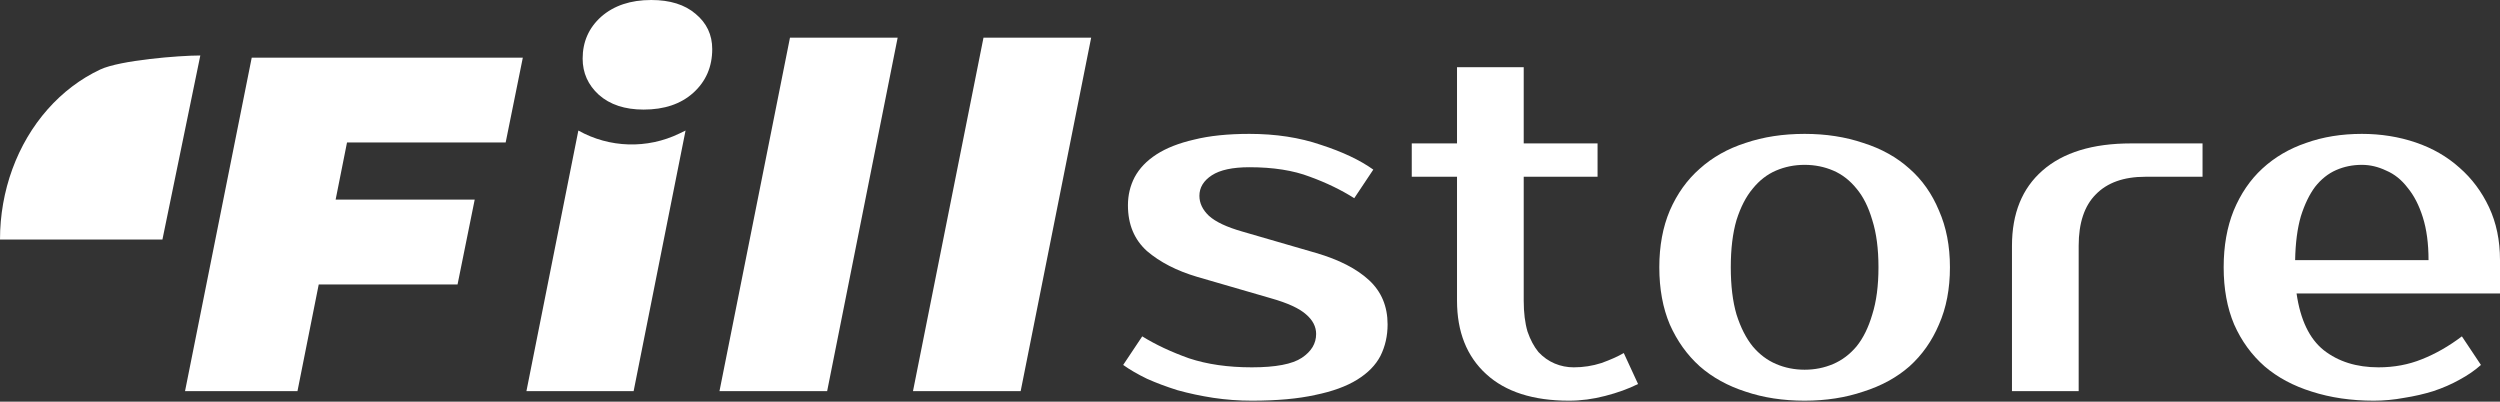 <svg width="473" height="76" viewBox="0 0 473 76" fill="none" xmlns="http://www.w3.org/2000/svg">
<rect x="0" y="0" width="473" height="76" fill="#333333" stroke="none"/>
<path d="M62.05 37.769H89.814L86.569 53.815H58.895L62.05 37.769ZM56.281 74.006H35.008L47.627 10.907H98.918L95.673 26.952H65.656L56.281 74.006Z" fill="white"/>
<path d="M99.599 74.006L109.424 24.699C115.314 27.996 122.443 28.21 128.52 25.272L129.706 24.699L119.881 74.006H99.599ZM121.774 20.733C118.228 20.733 115.404 19.801 113.301 17.938C111.257 16.075 110.236 13.792 110.236 11.087C110.236 7.902 111.408 5.258 113.751 3.155C116.155 1.052 119.31 0 123.216 0C126.762 0 129.556 0.871 131.599 2.614C133.703 4.357 134.754 6.58 134.754 9.285C134.754 12.65 133.552 15.414 131.149 17.578C128.805 19.681 125.68 20.733 121.774 20.733Z" fill="white"/>
<path d="M136.124 74.006L149.465 7.121H169.837L156.496 74.006H136.124Z" fill="white"/>
<path d="M172.737 74.006L186.078 7.121H206.45L193.109 74.006H172.737Z" fill="white"/>
<path d="M226.928 37.048C226.928 38.43 227.528 39.692 228.73 40.834C229.992 41.976 232.096 42.968 235.04 43.809L249.012 47.865C253.339 49.127 256.674 50.84 259.018 53.003C261.362 55.167 262.533 57.961 262.533 61.386C262.533 63.55 262.083 65.533 261.181 67.336C260.28 69.079 258.808 70.581 256.764 71.843C254.721 73.105 252.077 74.066 248.832 74.727C245.587 75.448 241.591 75.809 236.843 75.809C234.379 75.809 231.945 75.629 229.542 75.268C227.198 74.908 224.944 74.427 222.781 73.826C220.678 73.165 218.755 72.444 217.012 71.663C215.269 70.821 213.767 69.95 212.505 69.048L216.111 63.64C218.635 65.202 221.579 66.585 224.944 67.787C228.37 68.928 232.336 69.499 236.843 69.499C241.35 69.499 244.505 68.898 246.308 67.696C248.111 66.494 249.012 64.992 249.012 63.189C249.012 61.807 248.381 60.575 247.119 59.493C245.857 58.352 243.634 57.33 240.449 56.429L226.477 52.372C222.631 51.23 219.476 49.608 217.012 47.505C214.608 45.341 213.406 42.457 213.406 38.851C213.406 36.928 213.827 35.155 214.668 33.533C215.57 31.85 216.952 30.408 218.815 29.206C220.678 28.004 223.051 27.073 225.936 26.412C228.821 25.69 232.306 25.33 236.392 25.33C241.38 25.33 245.887 26.021 249.914 27.403C254 28.725 257.305 30.288 259.829 32.09L256.224 37.499C253.76 35.936 250.965 34.584 247.84 33.443C244.715 32.241 240.899 31.64 236.392 31.64C233.207 31.64 230.834 32.151 229.271 33.172C227.709 34.194 226.928 35.486 226.928 37.048Z" fill="white"/>
<path d="M275.667 33.443H267.104V27.133H275.667V12.71H288.287V27.133H302.259V33.443H288.287V56.879C288.287 59.163 288.528 61.116 289.008 62.739C289.549 64.301 290.24 65.593 291.082 66.615C291.983 67.576 293.005 68.297 294.146 68.778C295.288 69.259 296.49 69.499 297.752 69.499C299.555 69.499 301.298 69.229 302.98 68.688C304.663 68.087 306.075 67.456 307.217 66.795L309.921 72.654C308.118 73.555 306.045 74.307 303.701 74.908C301.418 75.509 299.134 75.809 296.851 75.809C290.06 75.809 284.832 74.126 281.166 70.761C277.5 67.396 275.667 62.769 275.667 56.879V33.443Z" fill="white"/>
<path d="M341.435 69.95C343.358 69.95 345.161 69.589 346.844 68.868C348.527 68.147 349.999 67.035 351.261 65.533C352.523 63.971 353.514 61.957 354.236 59.493C355.017 57.03 355.407 54.055 355.407 50.569C355.407 47.084 355.017 44.109 354.236 41.645C353.514 39.181 352.523 37.198 351.261 35.696C349.999 34.134 348.527 32.992 346.844 32.271C345.161 31.55 343.358 31.189 341.435 31.189C339.512 31.189 337.71 31.55 336.027 32.271C334.344 32.992 332.872 34.134 331.61 35.696C330.348 37.198 329.326 39.181 328.545 41.645C327.824 44.109 327.464 47.084 327.464 50.569C327.464 54.055 327.824 57.03 328.545 59.493C329.326 61.957 330.348 63.971 331.61 65.533C332.872 67.035 334.344 68.147 336.027 68.868C337.71 69.589 339.512 69.95 341.435 69.95ZM341.435 25.33C345.462 25.33 349.158 25.901 352.523 27.043C355.948 28.124 358.863 29.747 361.267 31.91C363.67 34.013 365.533 36.658 366.855 39.843C368.238 42.968 368.929 46.543 368.929 50.569C368.929 54.656 368.238 58.261 366.855 61.386C365.533 64.511 363.67 67.156 361.267 69.319C358.863 71.422 355.948 73.015 352.523 74.096C349.158 75.238 345.462 75.809 341.435 75.809C337.349 75.809 333.623 75.238 330.258 74.096C326.893 73.015 324.008 71.422 321.604 69.319C319.201 67.156 317.308 64.511 315.925 61.386C314.603 58.261 313.942 54.656 313.942 50.569C313.942 46.543 314.603 42.968 315.925 39.843C317.308 36.658 319.201 34.013 321.604 31.91C324.008 29.747 326.893 28.124 330.258 27.043C333.623 25.901 337.349 25.33 341.435 25.33Z" fill="white"/>
<path d="M416.721 33.443H405.904C401.818 33.443 398.693 34.554 396.53 36.778C394.366 38.941 393.285 42.186 393.285 46.513V74.006H380.665V46.513C380.665 40.383 382.588 35.636 386.434 32.271C390.34 28.845 395.929 27.133 403.2 27.133H416.721V33.443Z" fill="white"/>
<path d="M450.014 69.499C452.958 69.499 455.693 68.988 458.217 67.967C460.801 66.945 463.325 65.503 465.789 63.64L469.394 69.048C468.253 70.07 466.9 71.001 465.338 71.843C463.836 72.684 462.183 73.405 460.38 74.006C458.637 74.547 456.805 74.968 454.882 75.268C452.958 75.629 451.035 75.809 449.112 75.809C444.846 75.809 440.94 75.238 437.394 74.096C433.909 73.015 430.934 71.422 428.47 69.319C426.006 67.156 424.083 64.511 422.701 61.386C421.379 58.261 420.718 54.656 420.718 50.569C420.718 46.543 421.349 42.968 422.611 39.843C423.933 36.658 425.736 34.013 428.019 31.91C430.363 29.747 433.127 28.124 436.312 27.043C439.497 25.901 443.013 25.33 446.859 25.33C450.465 25.33 453.86 25.871 457.045 26.952C460.23 28.034 462.994 29.627 465.338 31.73C467.682 33.773 469.545 36.267 470.927 39.212C472.309 42.156 473 45.491 473 49.217V55.527H434.51C435.231 60.515 436.943 64.091 439.648 66.254C442.412 68.417 445.867 69.499 450.014 69.499ZM446.859 31.189C445.116 31.189 443.494 31.52 441.991 32.181C440.489 32.842 439.167 33.893 438.025 35.336C436.943 36.778 436.042 38.641 435.321 40.924C434.66 43.208 434.299 45.972 434.239 49.217H459.479C459.479 46.092 459.118 43.388 458.397 41.105C457.676 38.821 456.714 36.958 455.512 35.516C454.371 34.013 453.019 32.932 451.456 32.271C449.954 31.55 448.421 31.189 446.859 31.189Z" fill="white"/>
<path d="M0 45.325C3.52797e-07 40.751 0.795 36.223 2.339 31.997C3.884 27.772 6.147 23.932 9.001 20.698C11.854 17.464 15.242 14.899 18.97 13.149C22.698 11.398 33.865 10.498 37.9 10.498L30.73 45.325L0 45.325Z" fill="white"/>
</svg>
